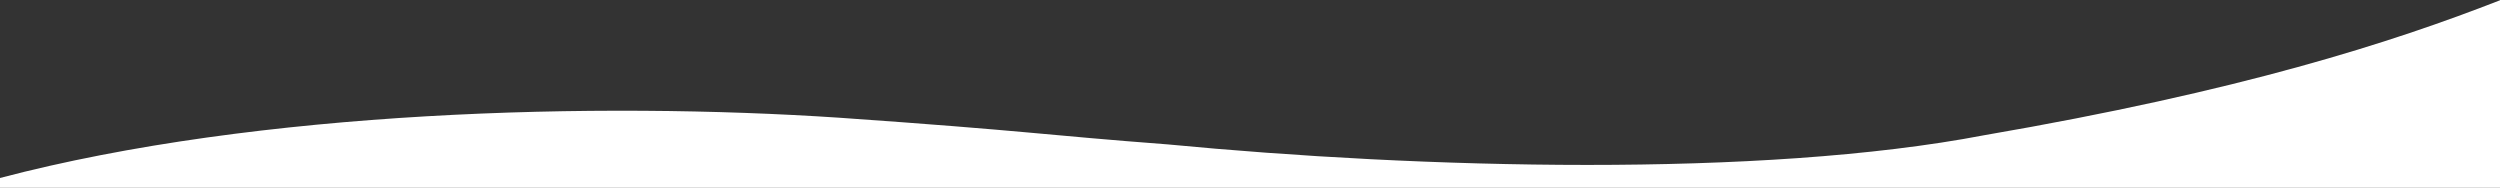 <?xml version="1.0" encoding="utf-8"?>
<!-- Generator: Adobe Illustrator 14.0.0, SVG Export Plug-In . SVG Version: 6.00 Build 43363)  -->
<!DOCTYPE svg PUBLIC "-//W3C//DTD SVG 1.1//EN" "http://www.w3.org/Graphics/SVG/1.1/DTD/svg11.dtd">
<svg version="1.1" id="レイヤー_1" xmlns="http://www.w3.org/2000/svg" xmlns:xlink="http://www.w3.org/1999/xlink" x="0px"
	 y="0px" width="1871px" height="140.57px" viewBox="0 0 1871 140.57" enable-background="new 0 0 1871 140.57"
	 xml:space="preserve">
<rect x="0" y="0" width="1871" height="140.57" fill="#333333" stroke="none"/>
<path fill="#FFFFFF" d="M1871,140.771V0.2c-81.065,31.655-194,68-386,101c-167,32-422,25-611,6.872
	C780,100.946,771.1,98.099,628.1,88.099C448.1,76.099,194,82.2,0,133.2v7.57H1871z"/>
</svg>
